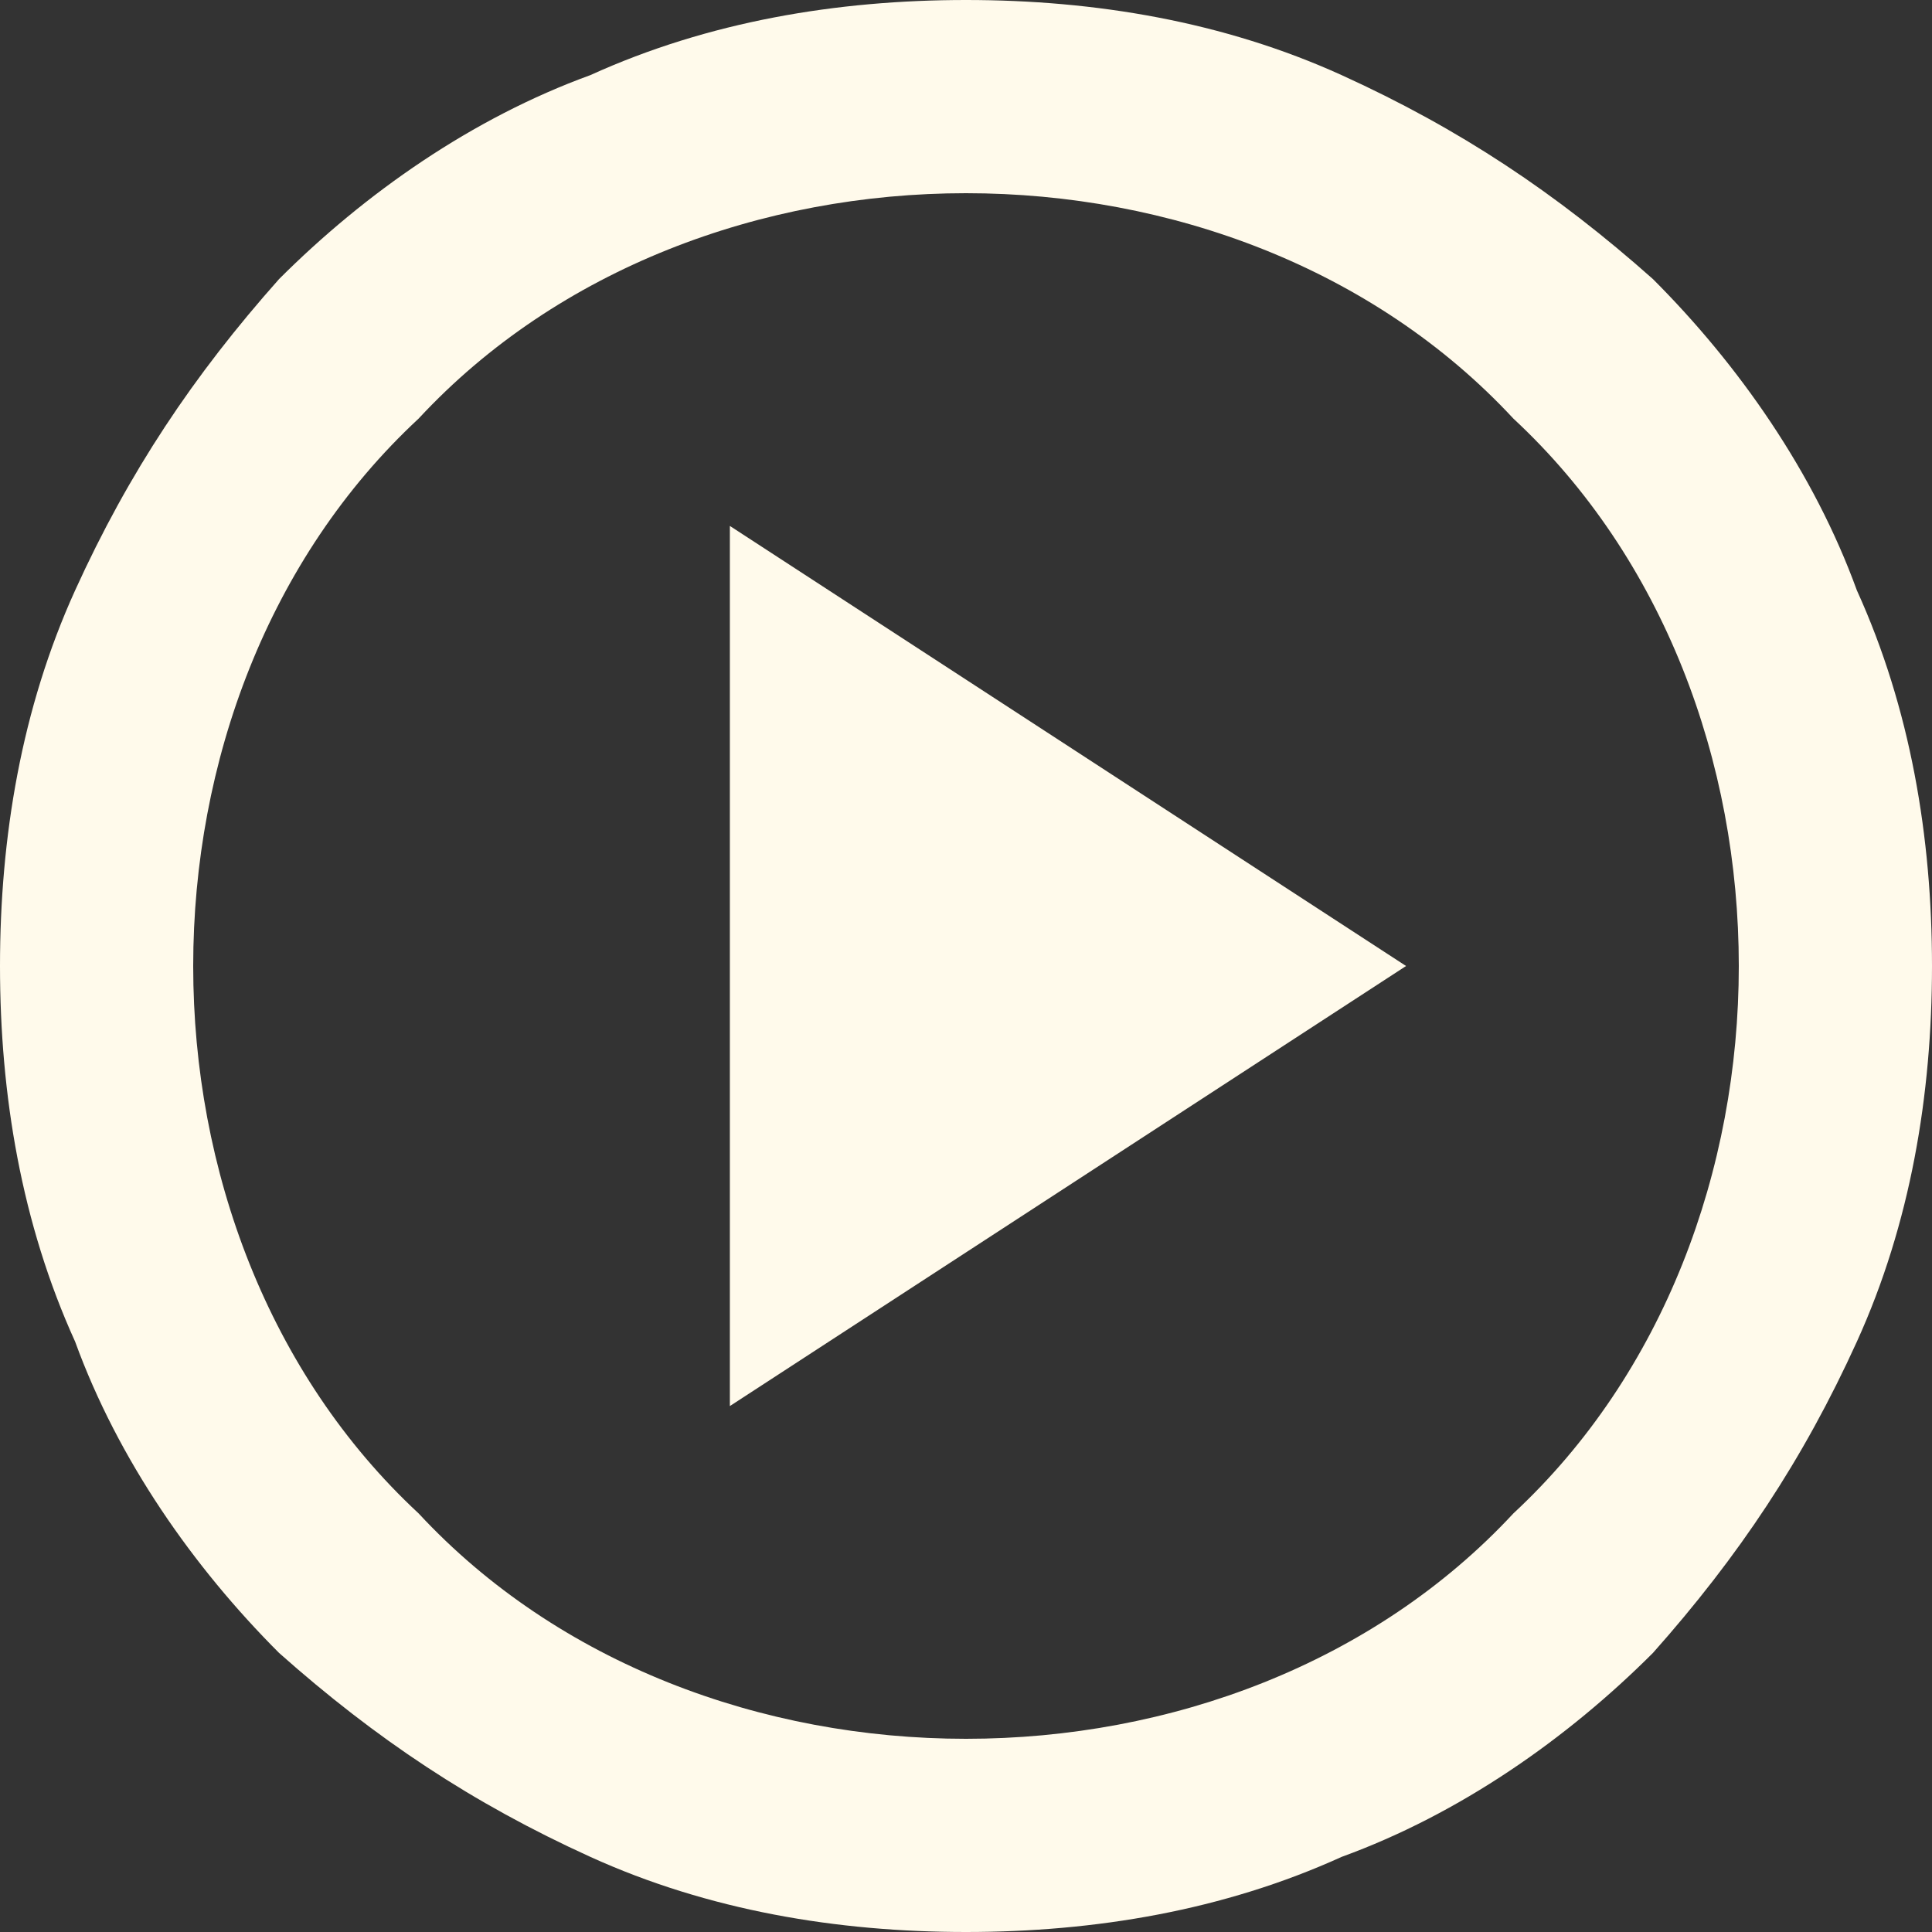 <?xml version="1.0" encoding="UTF-8"?>
<svg id="_レイヤー_2" xmlns="http://www.w3.org/2000/svg" viewBox="0 0 18 18">
  <rect x="0" y="0" width="18" height="18" fill="#333333" stroke="none"/>
  <defs>
    <style>
      .cls-1 {
        fill: #fffaeb;
      }
    </style>
  </defs>
  <g id="_レイヤー_1-2">
    <path class="cls-1" d="M6.8,13.1l6.3-4.1-6.3-4.1v8.2ZM9,18c-1.2,0-2.4-.2-3.5-.7s-2-1.1-2.9-1.9c-.8-.8-1.5-1.8-1.9-2.9-.5-1.1-.7-2.3-.7-3.5s.2-2.4.7-3.5c.5-1.1,1.1-2,1.9-2.9.8-.8,1.8-1.5,2.9-1.9,1.1-.5,2.3-.7,3.5-.7s2.4.2,3.5.7c1.1.5,2,1.1,2.9,1.9.8.8,1.5,1.8,1.9,2.9.5,1.1.7,2.3.7,3.5s-.2,2.4-.7,3.5-1.1,2-1.9,2.9c-.8.8-1.8,1.5-2.9,1.9-1.1.5-2.3.7-3.5.7ZM9,16.2c1.9,0,3.8-.7,5.1-2.1,1.4-1.3,2.1-3.2,2.1-5.1s-.7-3.8-2.1-5.1c-1.3-1.4-3.2-2.1-5.1-2.1s-3.8.7-5.1,2.1c-1.4,1.3-2.1,3.2-2.1,5.1s.7,3.8,2.1,5.1c1.3,1.4,3.2,2.1,5.1,2.1Z"/>
  </g>
</svg>